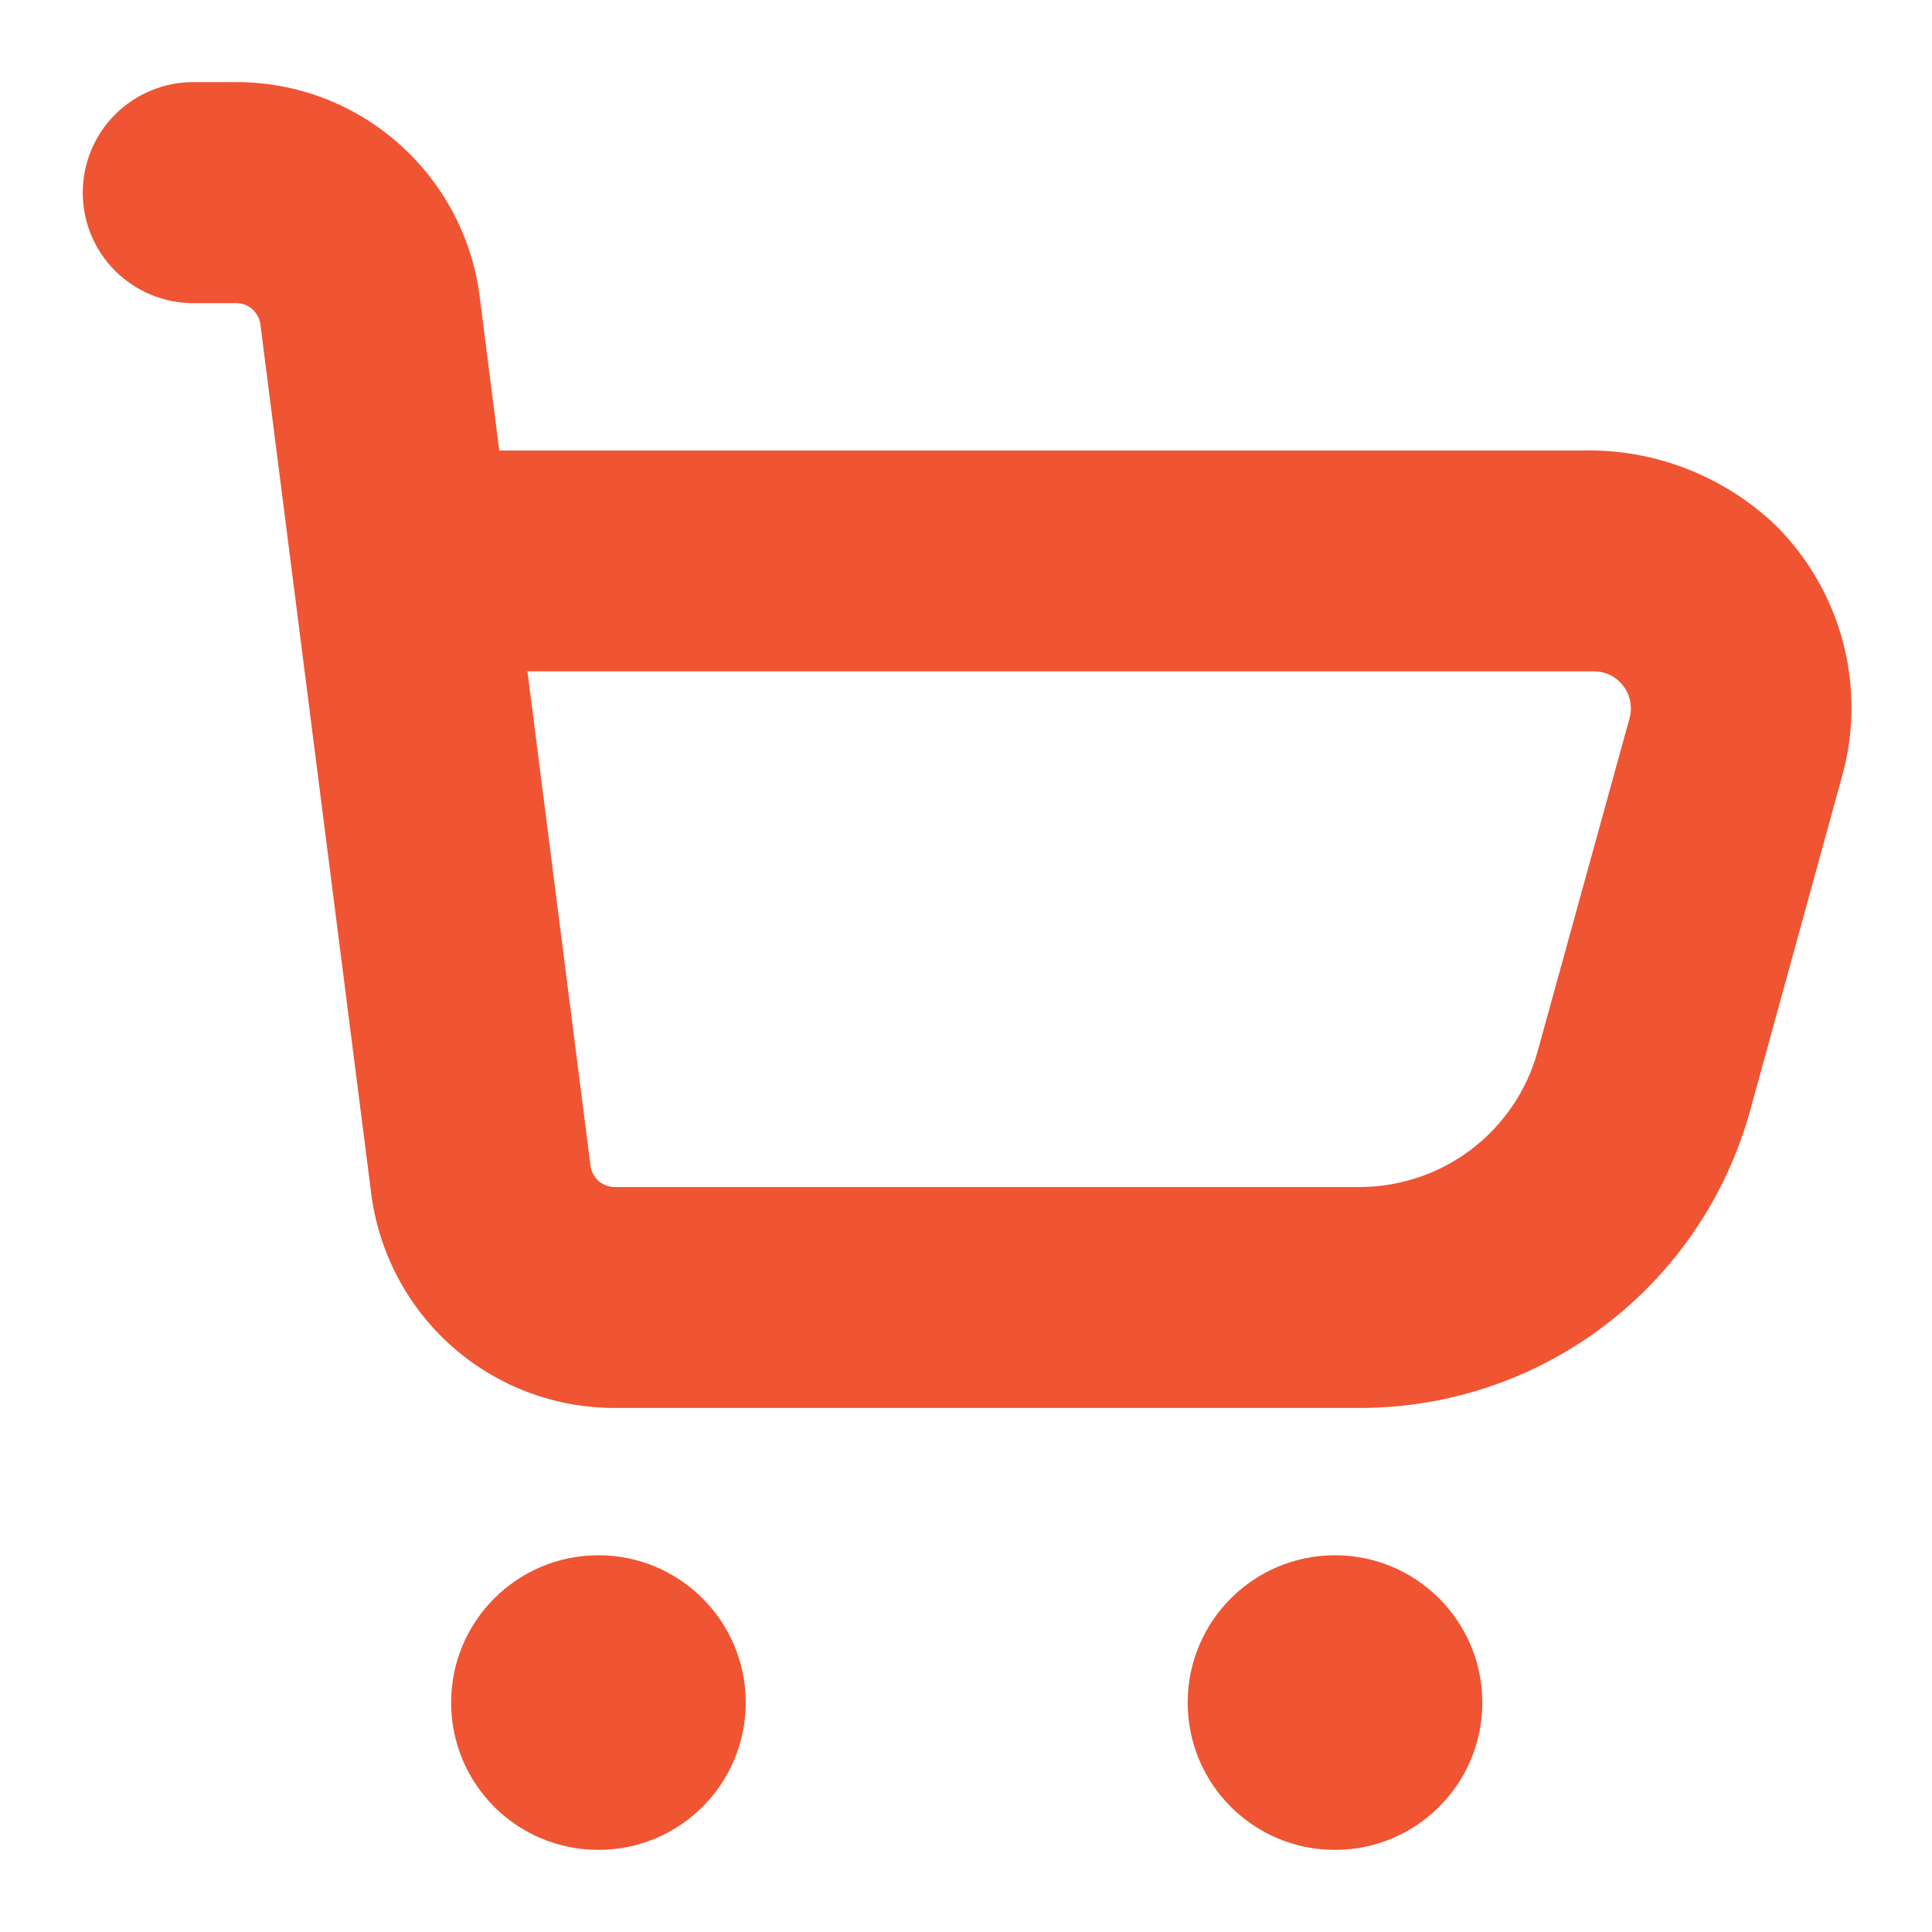 <?xml version="1.0" encoding="UTF-8"?> <svg xmlns="http://www.w3.org/2000/svg" viewBox="0 0 12 12" fill="none"><g clip-path="url(#clip0_2001_550)"><path fill-rule="evenodd" clip-rule="evenodd" d="M9.831 2.798C10.276 2.788 10.707 2.956 11.029 3.263C11.23 3.463 11.374 3.713 11.447 3.987C11.519 4.261 11.518 4.55 11.441 4.823L10.871 6.896C10.725 7.427 10.409 7.896 9.971 8.23C9.533 8.564 8.998 8.745 8.447 8.745H3.816C3.443 8.745 3.083 8.608 2.804 8.36C2.526 8.112 2.348 7.77 2.304 7.4L1.618 2.02C1.615 1.983 1.597 1.948 1.57 1.923C1.542 1.897 1.506 1.883 1.469 1.883H1.2C1.018 1.883 0.844 1.81 0.715 1.682C0.586 1.553 0.514 1.379 0.514 1.197C0.514 1.014 0.586 0.84 0.715 0.711C0.844 0.583 1.018 0.51 1.2 0.51H1.469C1.842 0.51 2.202 0.647 2.48 0.895C2.759 1.143 2.937 1.484 2.981 1.854L3.101 2.798H9.831ZM9.14 7.138C9.339 6.986 9.483 6.774 9.55 6.532L10.122 4.459C10.131 4.425 10.132 4.39 10.125 4.355C10.119 4.32 10.104 4.288 10.082 4.26C10.061 4.232 10.033 4.209 10.001 4.193C9.97 4.178 9.935 4.17 9.899 4.17H3.276L3.667 7.235C3.671 7.273 3.688 7.307 3.715 7.333C3.743 7.358 3.779 7.372 3.816 7.373H8.447C8.697 7.372 8.94 7.29 9.14 7.138ZM3.717 11.49C4.222 11.49 4.632 11.081 4.632 10.575C4.632 10.07 4.222 9.66 3.717 9.66C3.211 9.66 2.802 10.07 2.802 10.575C2.802 11.081 3.211 11.49 3.717 11.49ZM8.292 11.49C8.797 11.49 9.207 11.081 9.207 10.575C9.207 10.07 8.797 9.66 8.292 9.66C7.786 9.66 7.377 10.07 7.377 10.575C7.377 11.081 7.786 11.49 8.292 11.49Z" fill="#EF5433"></path></g><defs><clipPath id="clip0_2001_550"><rect width="3" height="3" fill="white" transform="scale(4)"></rect></clipPath></defs></svg> 